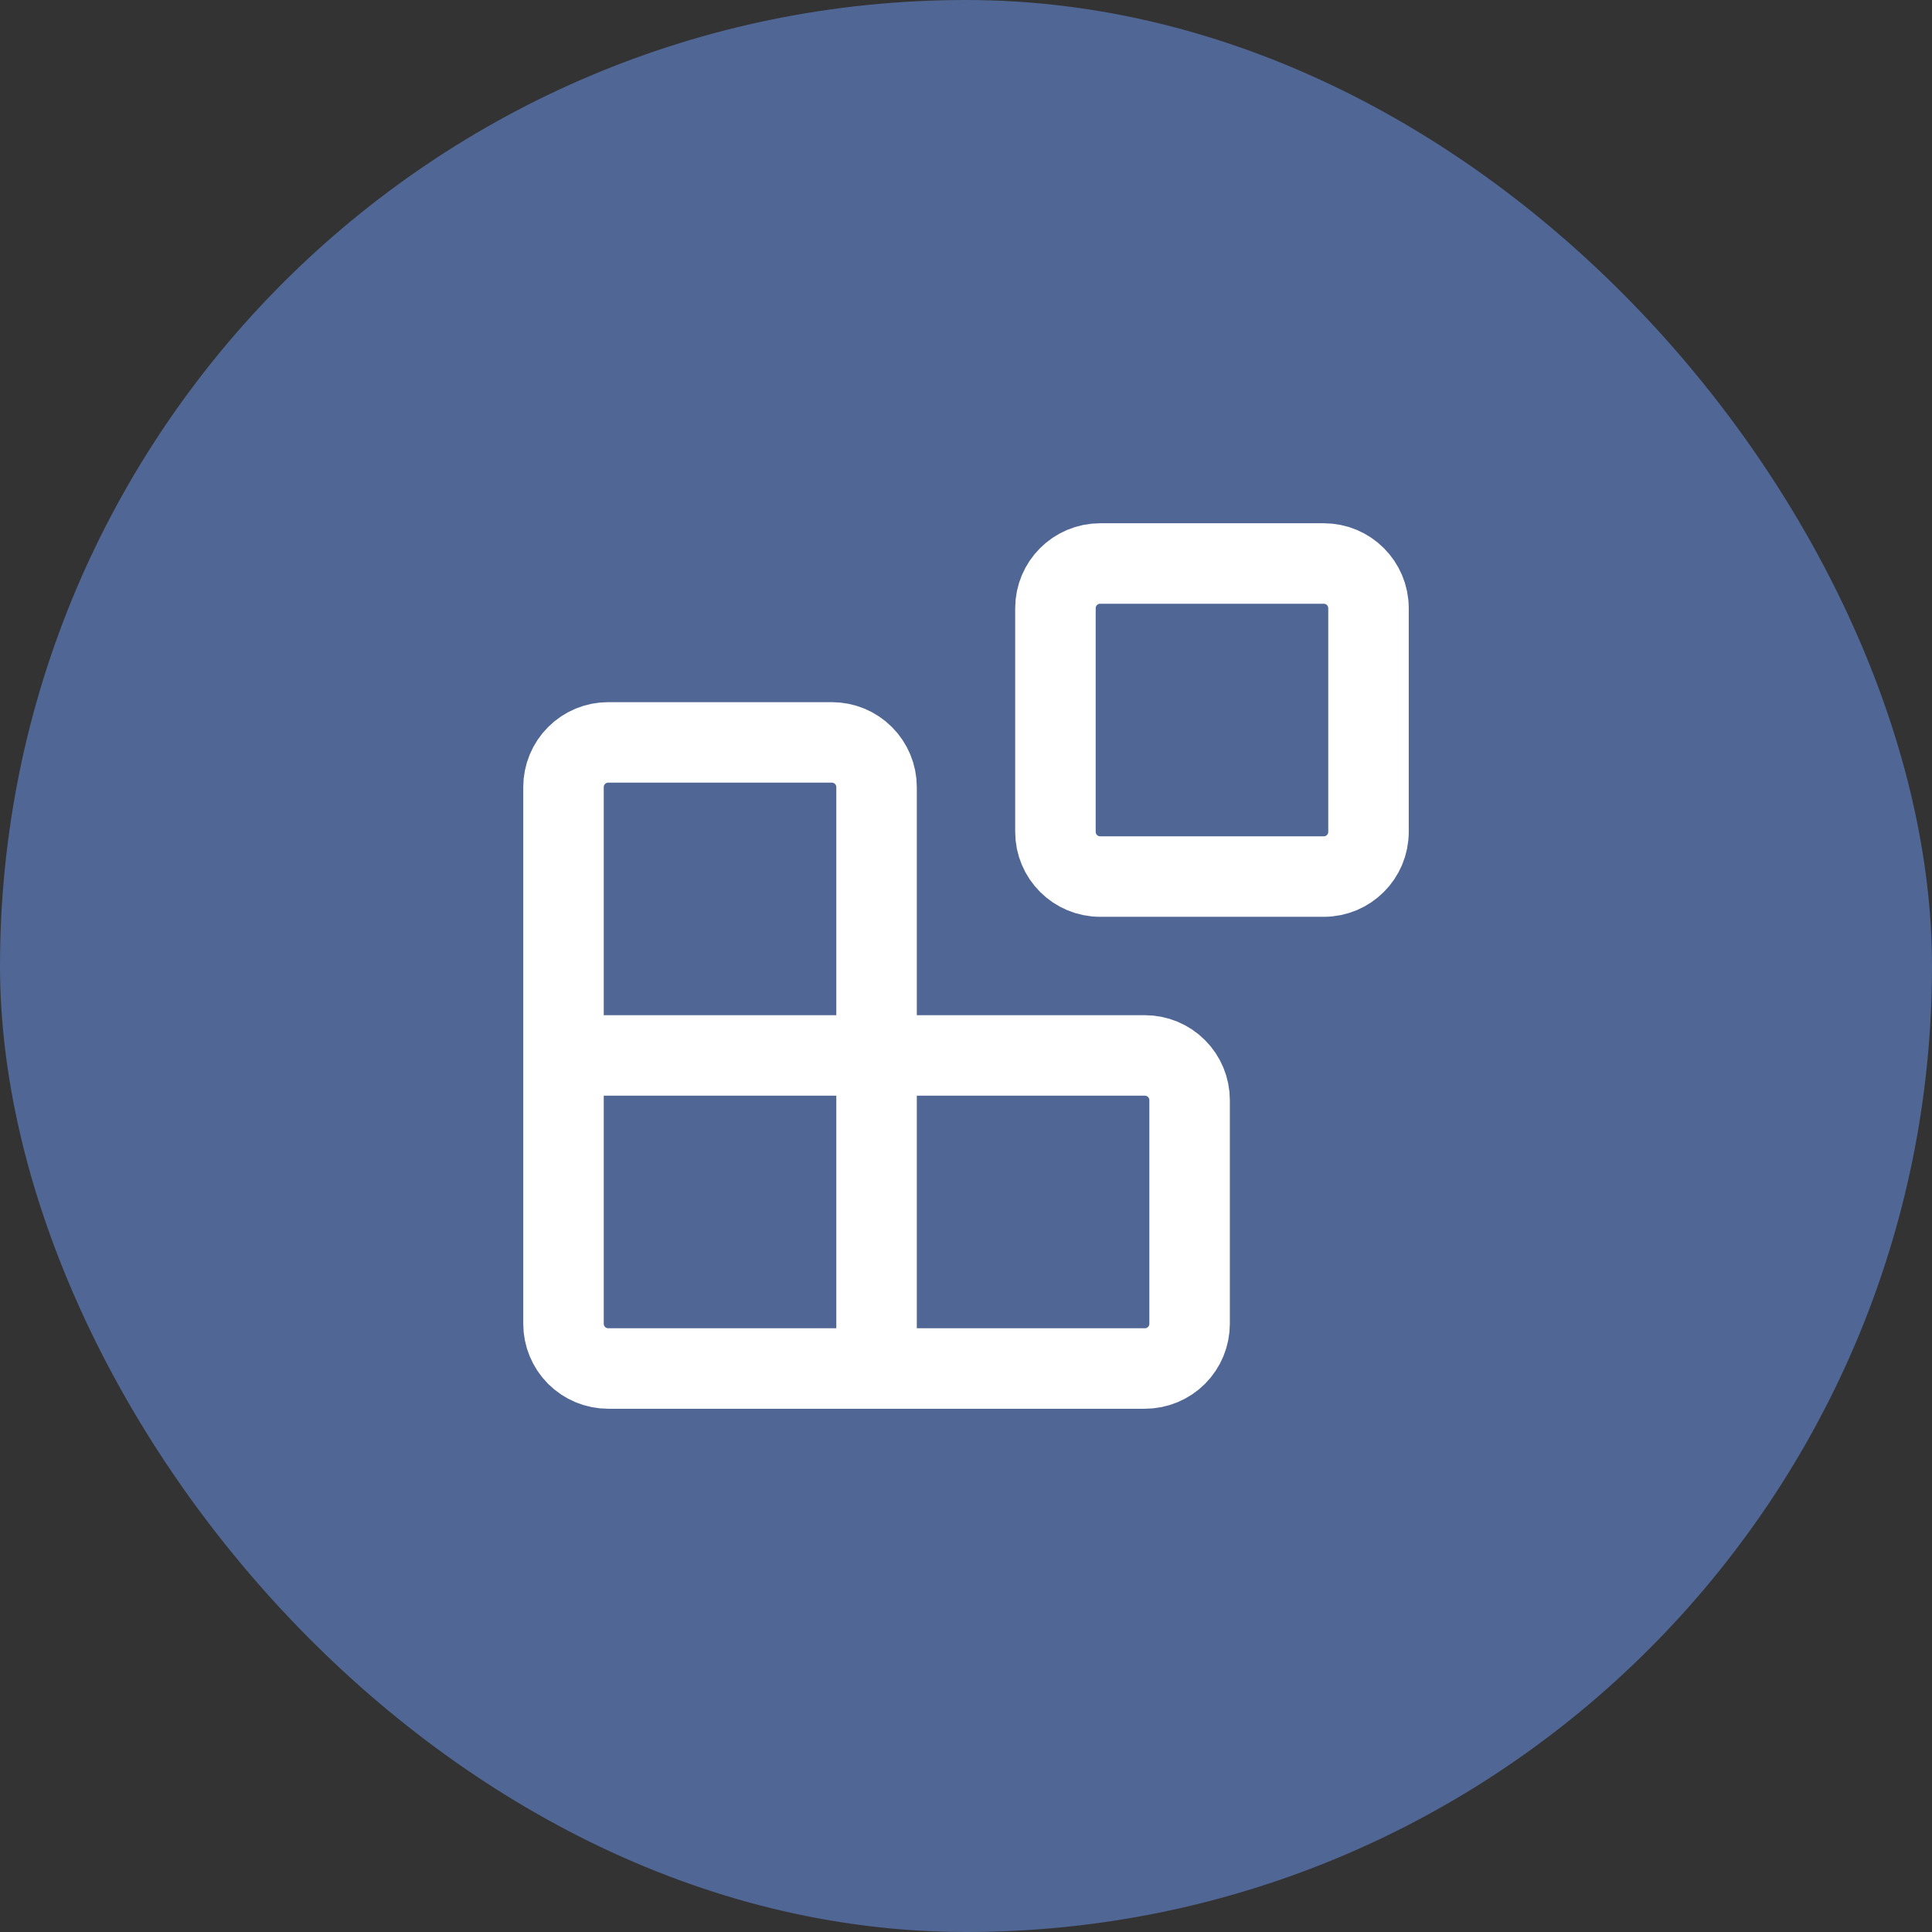 <svg width="72" height="72" viewBox="0 0 72 72" fill="none" xmlns="http://www.w3.org/2000/svg">
<rect x="0" y="0" width="72" height="72" fill="#333333" stroke="none"/>
<rect width="72" height="72" rx="36" fill="#506695"/>
<path d="M32.667 51V29.333C32.667 28.891 32.491 28.467 32.178 28.155C31.866 27.842 31.442 27.667 31 27.667H22.667C22.225 27.667 21.801 27.842 21.488 28.155C21.176 28.467 21 28.891 21 29.333V49.333C21 49.775 21.176 50.199 21.488 50.512C21.801 50.824 22.225 51 22.667 51H42.667C43.109 51 43.533 50.824 43.845 50.512C44.158 50.199 44.333 49.775 44.333 49.333V41C44.333 40.558 44.158 40.134 43.845 39.822C43.533 39.509 43.109 39.333 42.667 39.333H21M41 21H49.333C50.254 21 51 21.746 51 22.667V31C51 31.921 50.254 32.667 49.333 32.667H41C40.08 32.667 39.333 31.921 39.333 31V22.667C39.333 21.746 40.08 21 41 21Z" stroke="white" stroke-width="3" stroke-linecap="round" stroke-linejoin="round"/>
</svg>
